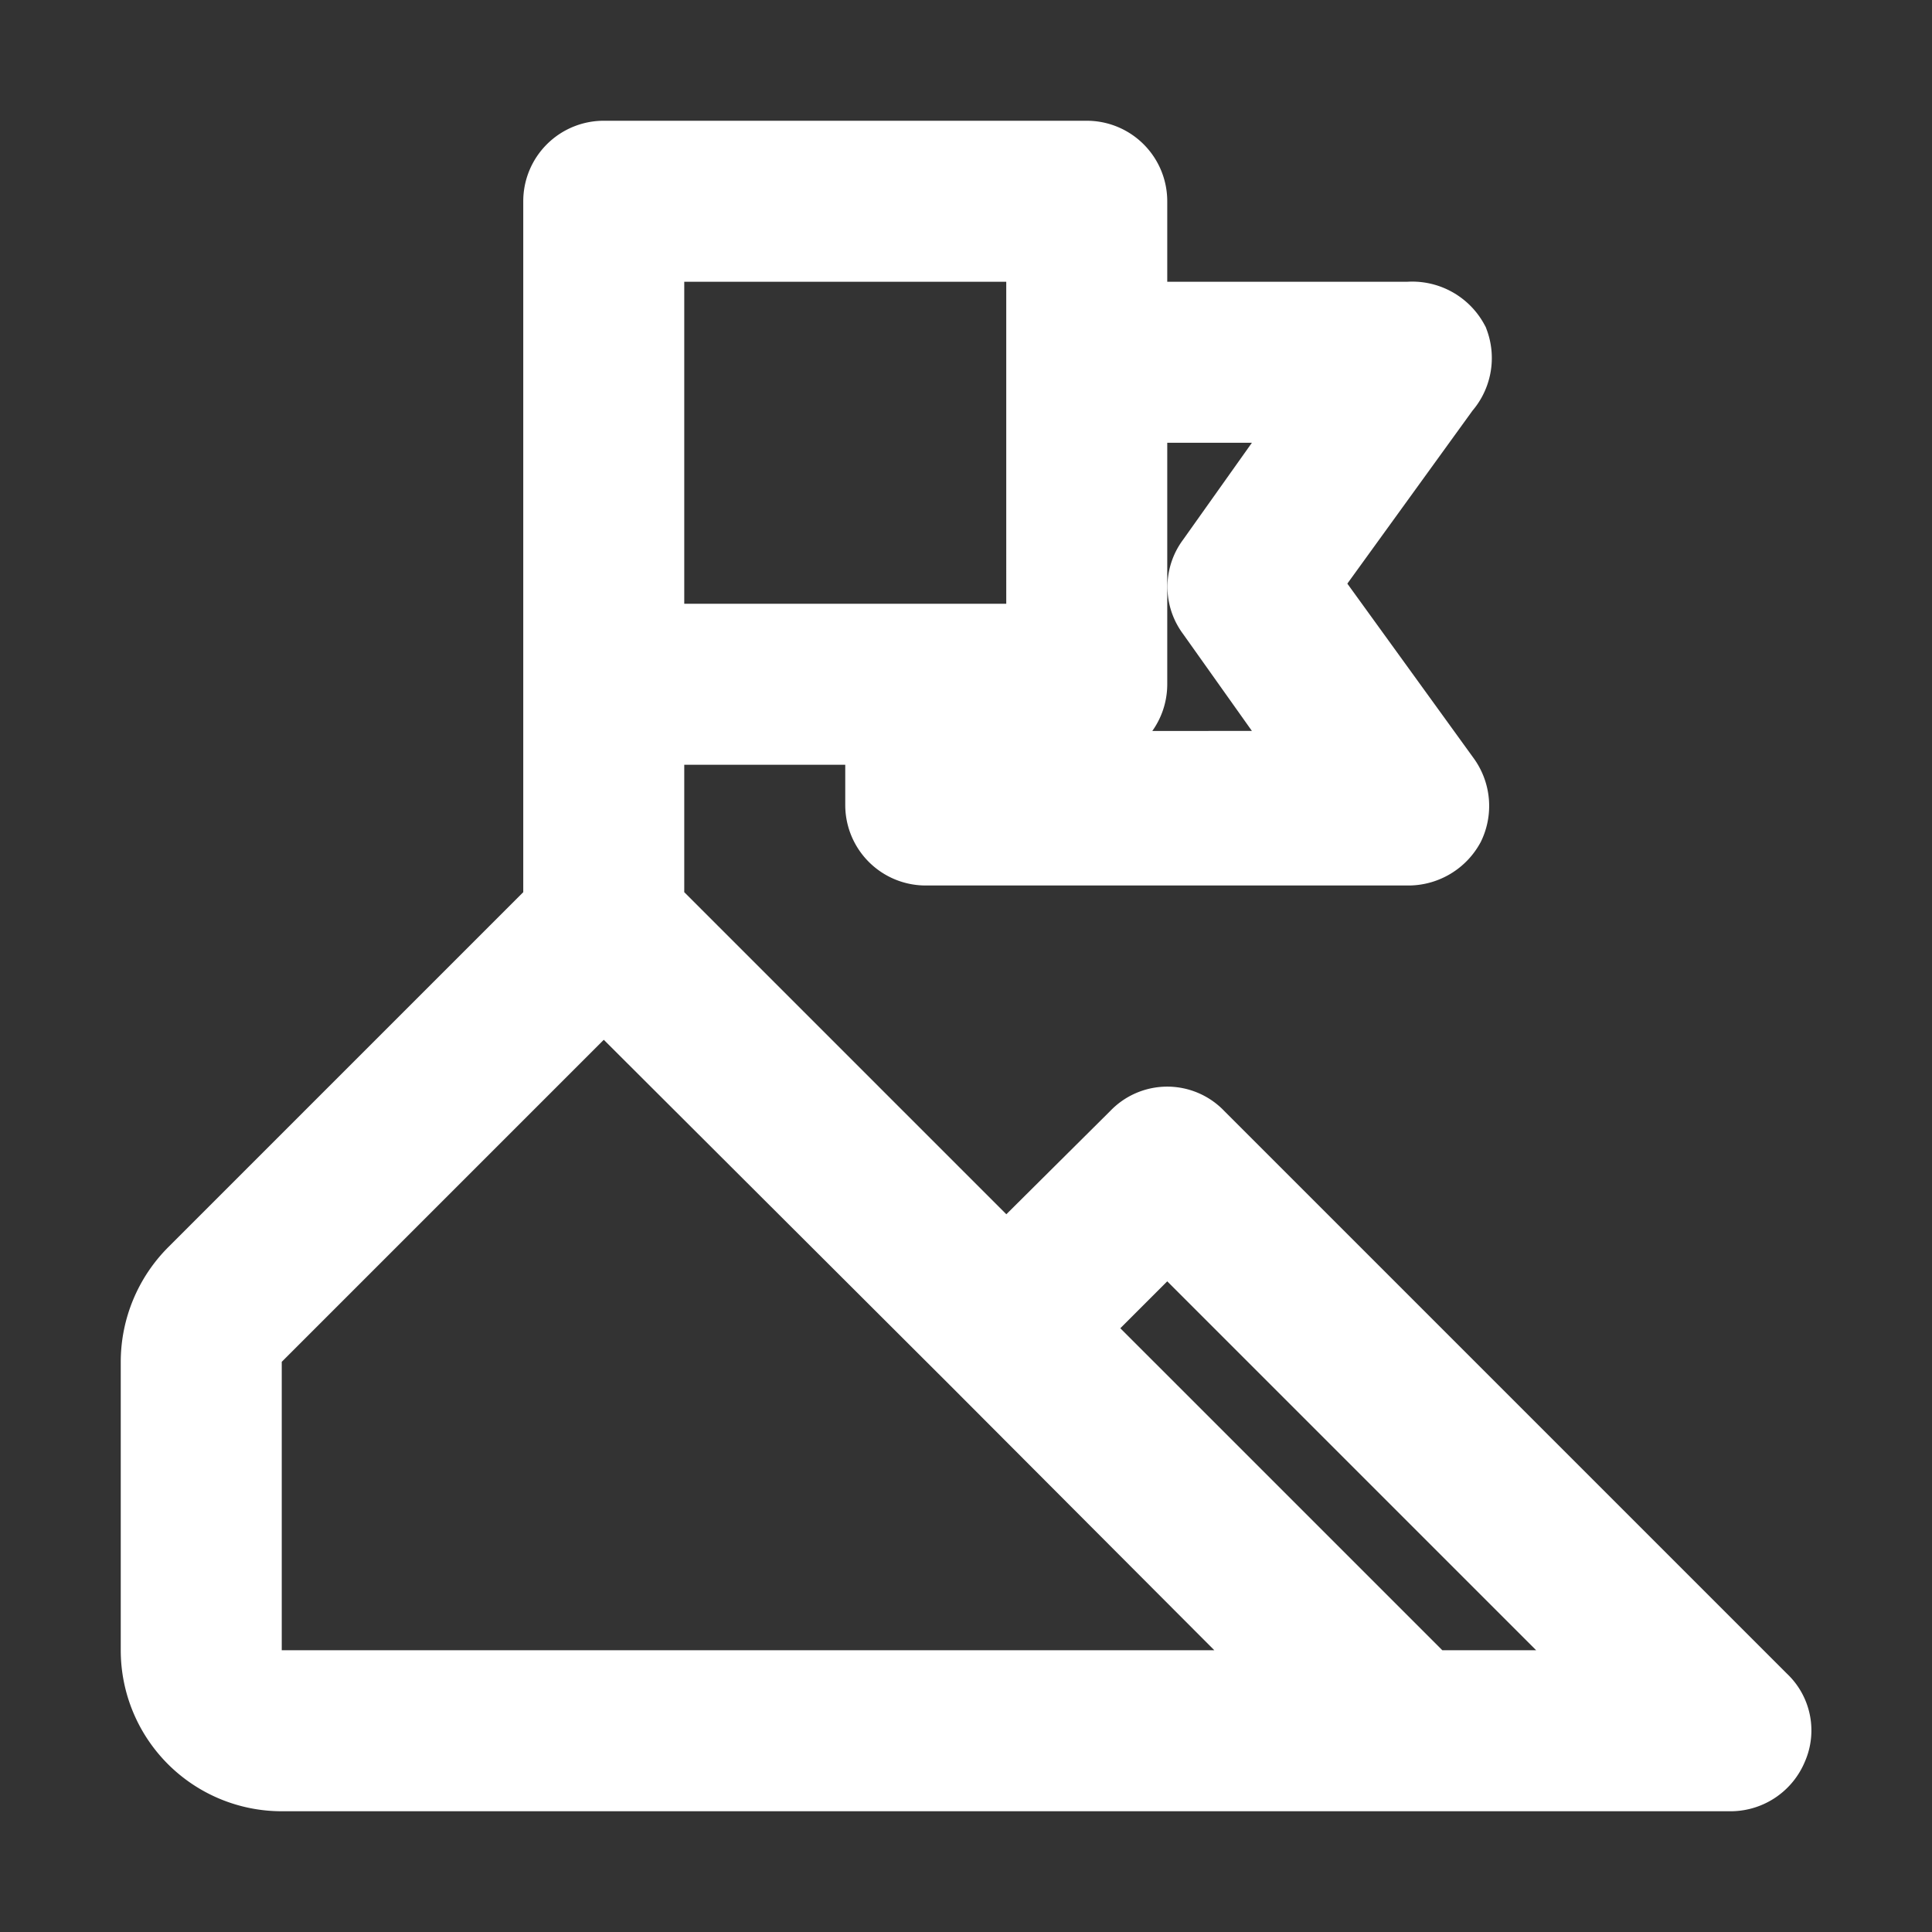 <!DOCTYPE svg PUBLIC "-//W3C//DTD SVG 1.1//EN" "http://www.w3.org/Graphics/SVG/1.1/DTD/svg11.dtd">
<!-- Uploaded to: SVG Repo, www.svgrepo.com, Transformed by: SVG Repo Mixer Tools -->
<svg fill="#ffffff" width="800px" height="800px" viewBox="0 0 24 24" xmlns="http://www.w3.org/2000/svg" stroke="#ffffff">
<rect x="0" y="0" width="24" height="24" fill="#333333" stroke="none"/>
<g id="SVGRepo_bgCarrier" stroke-width="0"/>
<g id="SVGRepo_tracerCarrier" stroke-linecap="round" stroke-linejoin="round"/>
<g id="SVGRepo_iconCarrier"> <title/> <g id="mission"> <path d="M21.85,21.15l-7-7a.48.48,0,0,0-.7,0L12.5,15.79,8,11.29V9h3v1a.5.5,0,0,0,.5.5h6a.52.52,0,0,0,.45-.27.51.51,0,0,0-.05-.52L16.12,7.25,17.9,4.79A.51.51,0,0,0,18,4.27.52.52,0,0,0,17.5,4H14V2.5a.5.5,0,0,0-.5-.5h-6a.5.5,0,0,0-.5.5v8.79L2.44,15.85A1.52,1.52,0,0,0,2,16.91V20.5A1.5,1.5,0,0,0,3.5,22h18a.5.5,0,0,0,.46-.31A.47.47,0,0,0,21.85,21.15ZM16.52,5,15.1,7a.48.48,0,0,0,0,.58l1.42,2H12V9h1.5a.5.5,0,0,0,.5-.5V5ZM13,8H8V3h5ZM3.5,21a.5.5,0,0,1-.5-.5V16.91a.47.47,0,0,1,.15-.35L7.5,12.21l4.65,4.64L16.29,21Zm14.21,0-4.5-4.5,1.29-1.29L20.29,21Z"/> </g> </g>
</svg>